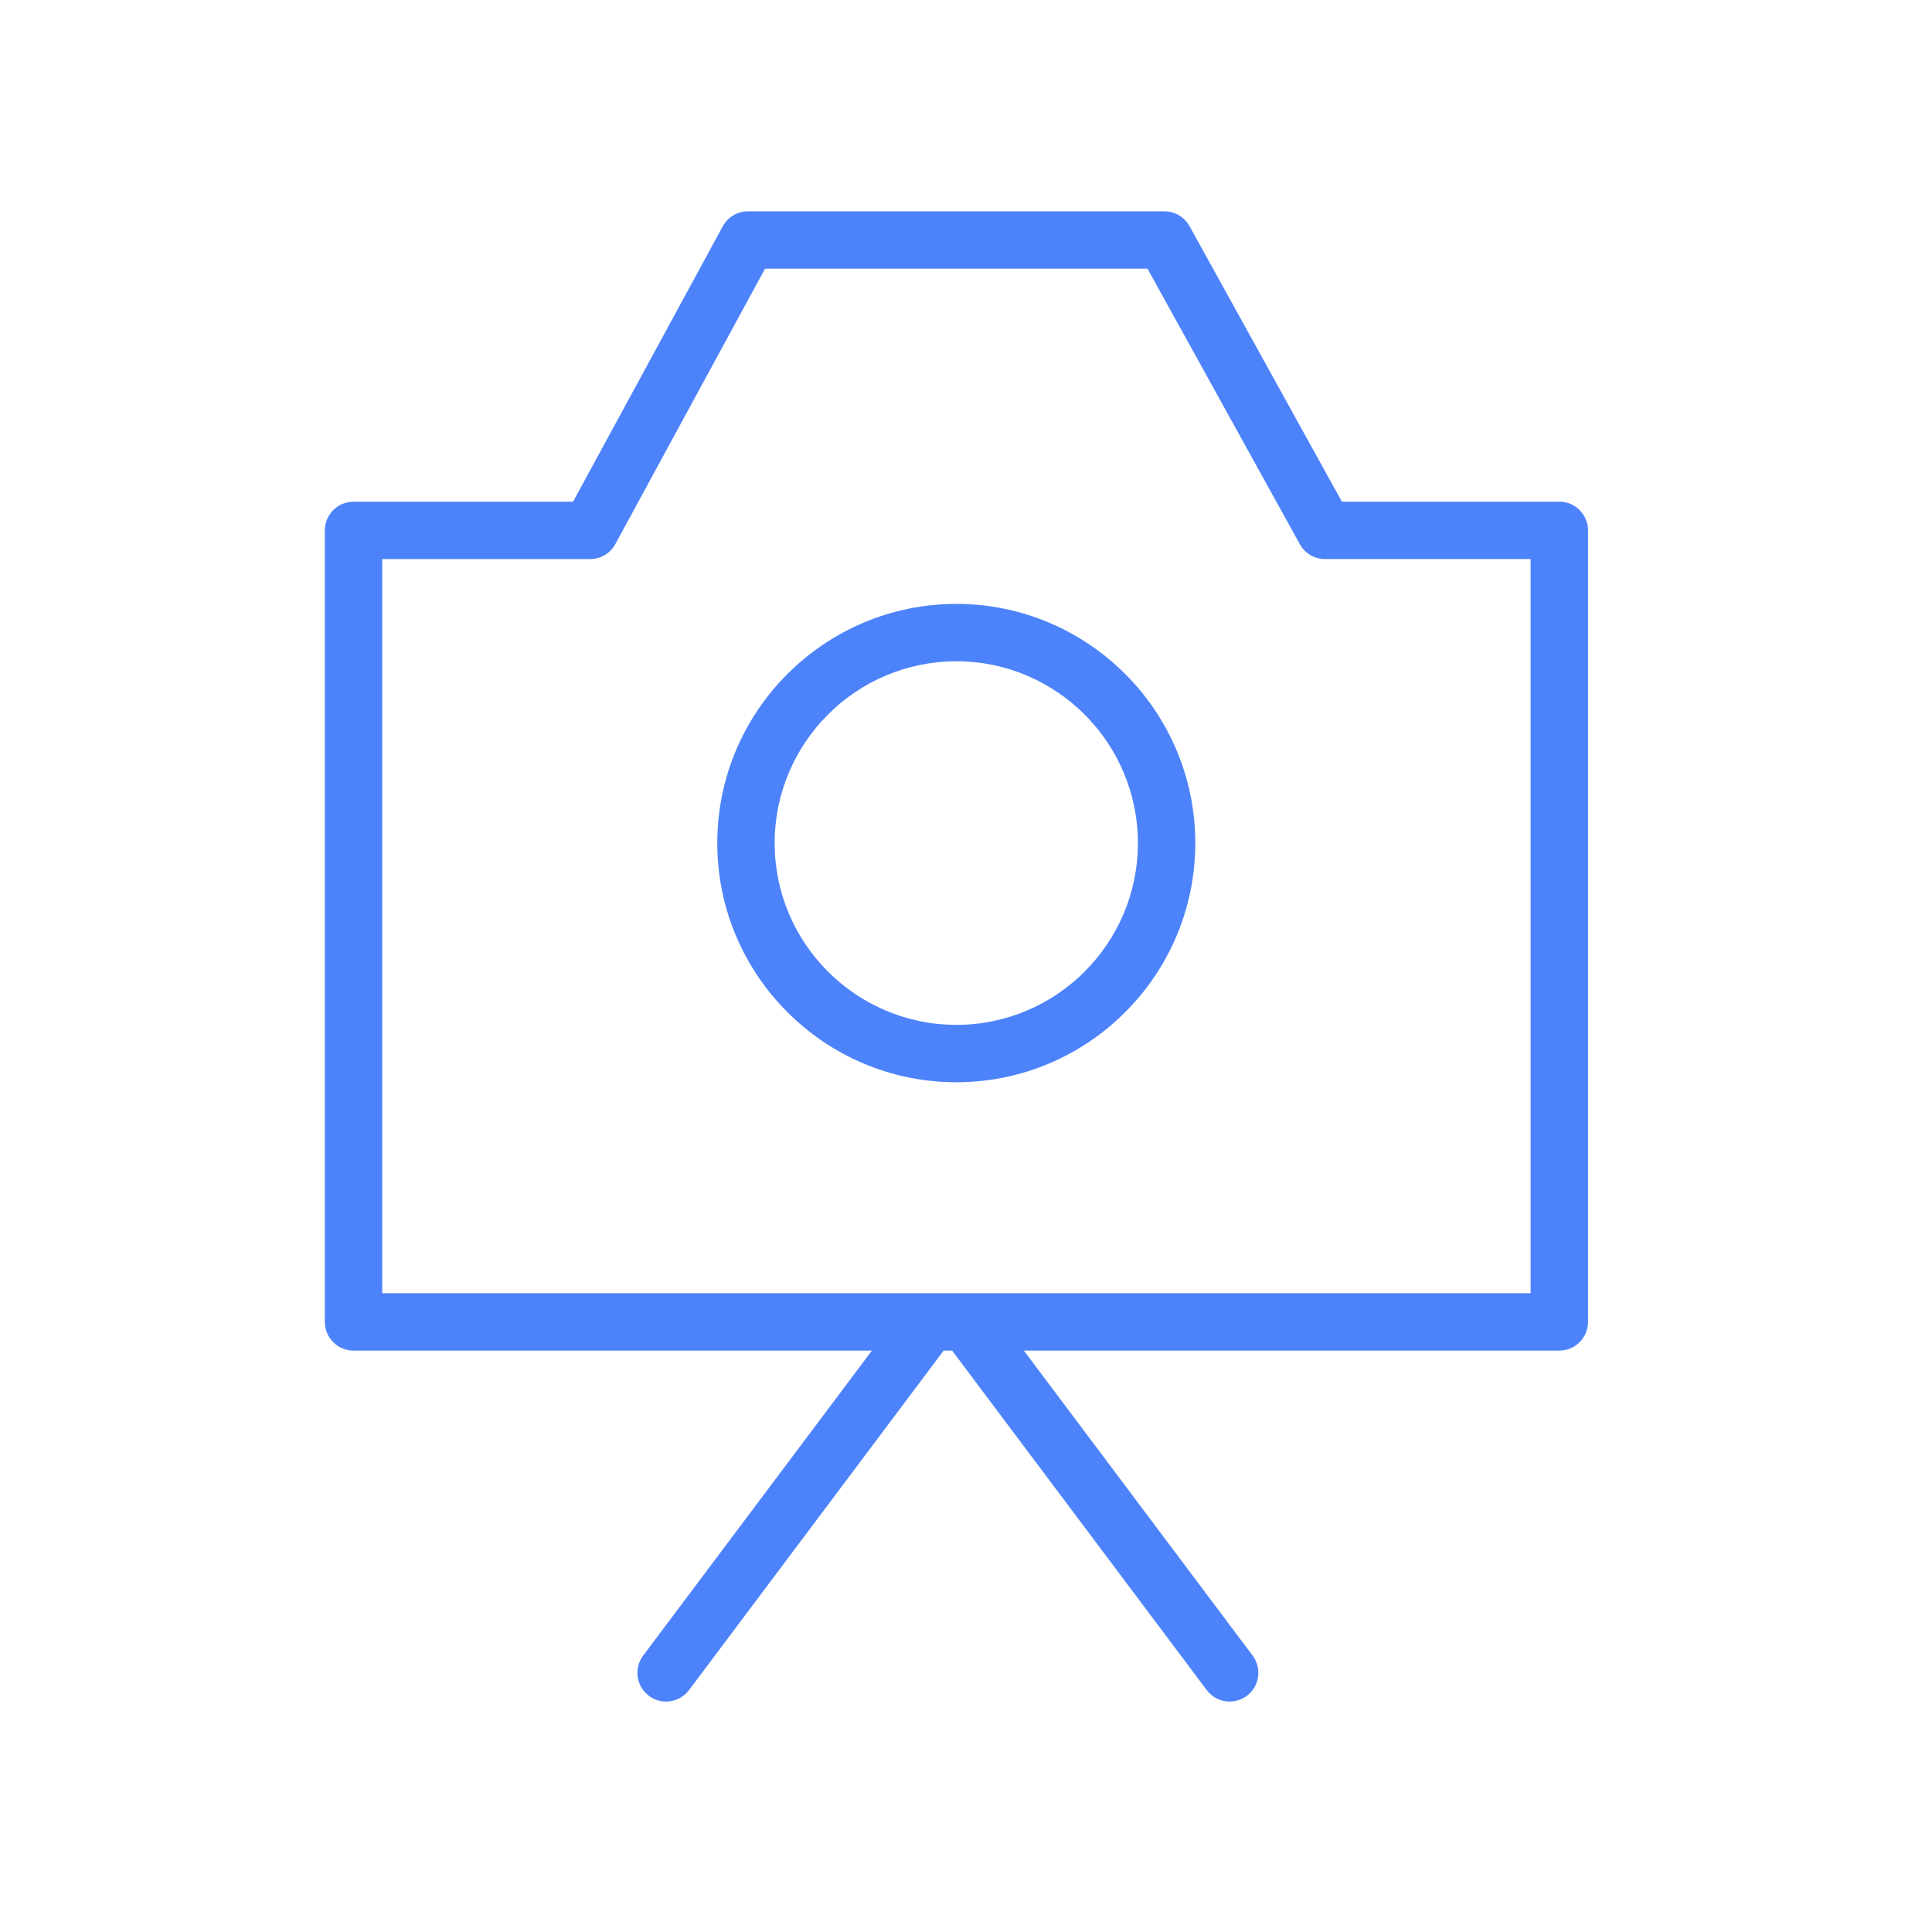 <?xml version="1.0" encoding="UTF-8"?> <svg xmlns="http://www.w3.org/2000/svg" width="101" height="101" viewBox="0 0 101 101" fill="none"> <path d="M81.518 26.227H70.151L62.185 11.822C61.921 11.344 61.418 11.048 60.873 11.048H39.101C38.551 11.048 38.046 11.349 37.783 11.832L29.958 26.228H18.482C17.653 26.228 16.982 26.899 16.982 27.728V69.107C16.982 69.935 17.653 70.607 18.482 70.607H45.579L33.621 86.552C33.124 87.215 33.259 88.156 33.921 88.653C34.191 88.855 34.506 88.953 34.82 88.953C35.276 88.953 35.726 88.746 36.021 88.353L49.33 70.606H49.775L63.084 88.352C63.379 88.745 63.829 88.952 64.285 88.952C64.598 88.952 64.914 88.854 65.184 88.652C65.846 88.155 65.981 87.214 65.484 86.551L53.526 70.606H81.518C82.346 70.606 83.018 69.934 83.018 69.106V27.727C83.018 26.898 82.346 26.227 81.518 26.227ZM80.018 67.606H19.982V29.227H30.85C31.4 29.227 31.905 28.926 32.168 28.443L39.993 14.047H59.988L67.954 28.452C68.218 28.93 68.721 29.226 69.266 29.226H80.017L80.018 67.606Z" fill="#4D83FA"></path> <path d="M49.997 31.57C43.104 31.57 37.497 37.18 37.497 44.075C37.497 50.969 43.104 56.577 49.997 56.577C56.884 56.577 62.487 50.969 62.487 44.075C62.487 37.181 56.885 31.571 49.997 31.57ZM49.997 53.577C44.759 53.577 40.497 49.314 40.497 44.075C40.497 38.834 44.759 34.57 49.997 34.57C55.229 34.571 59.487 38.835 59.487 44.075C59.487 49.314 55.23 53.577 49.997 53.577Z" fill="#4D83FA"></path> </svg> 